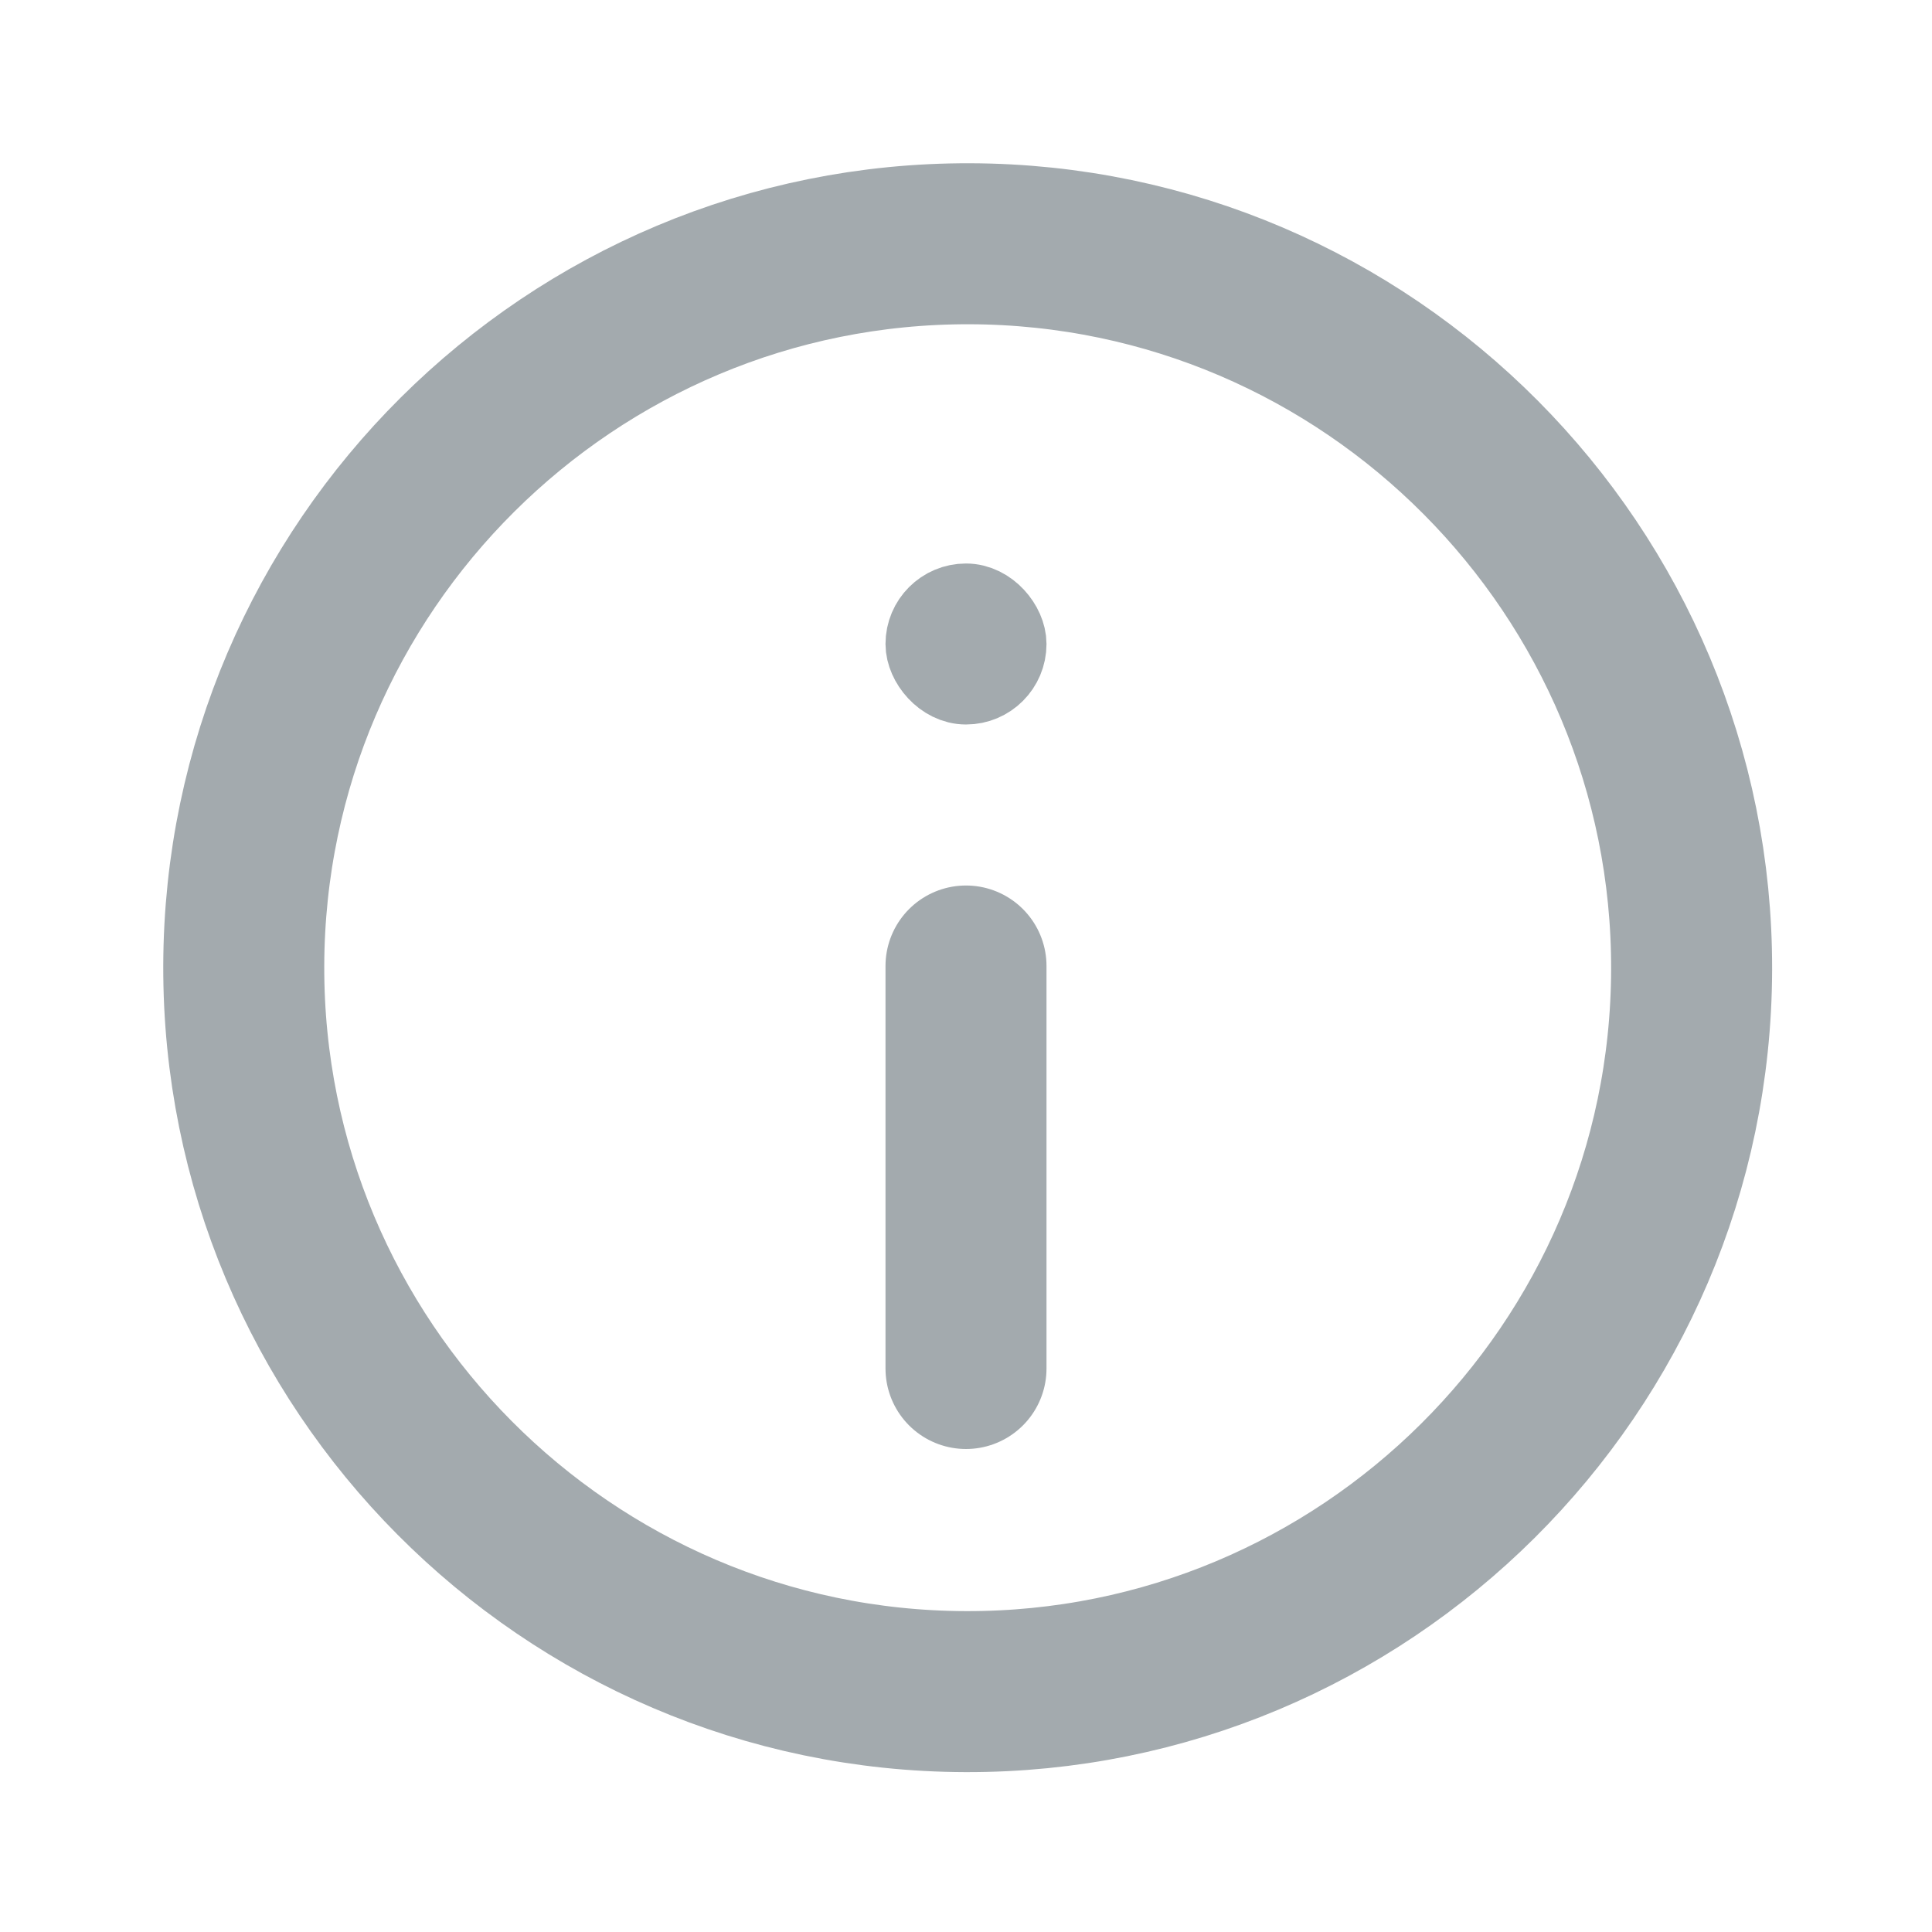 <svg width="24" height="24" viewBox="0 0 24 24" fill="none" xmlns="http://www.w3.org/2000/svg">
<path d="M3.028 11.996C3.042 7.038 7.089 3.014 12.047 3.028C17.005 3.042 21.028 7.089 21.014 12.047C21 17.005 16.953 21.028 11.996 21.014C7.038 21 3.014 16.954 3.028 11.996Z" stroke="#A3AAAE" stroke-width="2"/>
<rect x="11.5" y="7.5" width="1" height="1" rx="0.5" fill="#A3AAAE" stroke="#A3AAAE"/>
<path d="M12 12L12 17" stroke="#A3AAAE" stroke-width="2" stroke-linecap="round" stroke-linejoin="round"/>
</svg>
